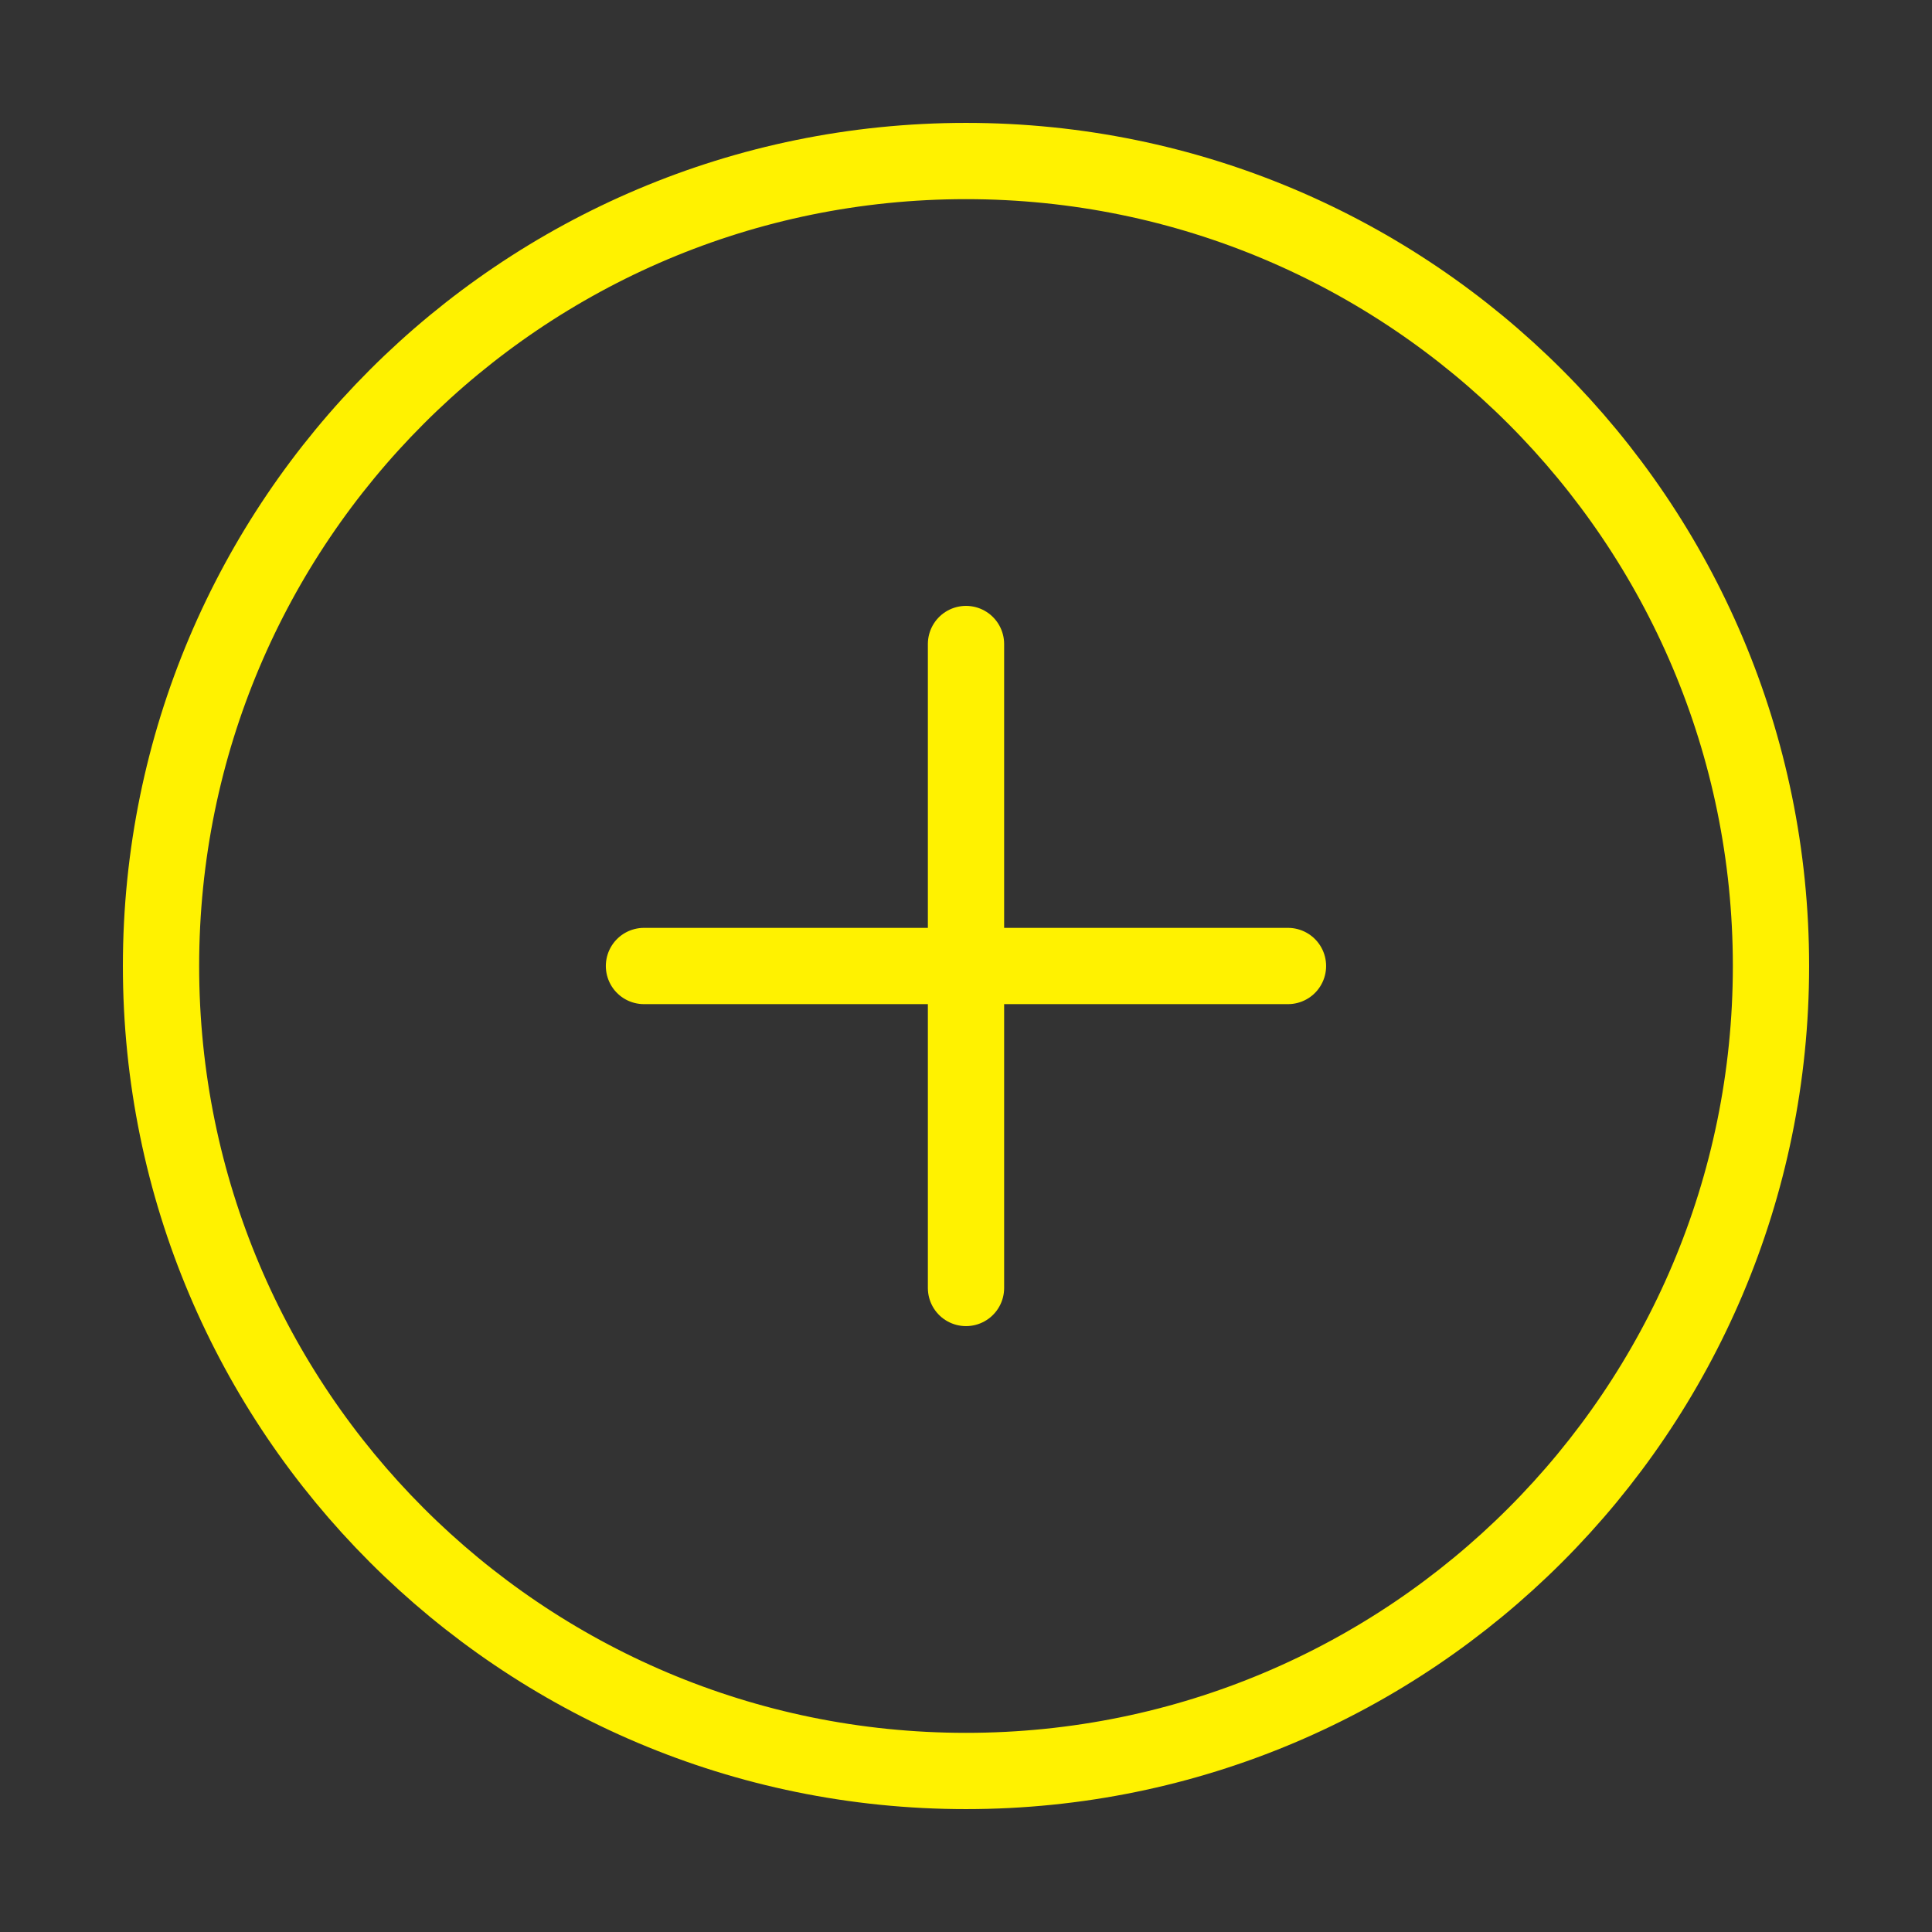 <svg width="38" height="38" viewBox="0 0 38 38" fill="none" xmlns="http://www.w3.org/2000/svg">
<rect x="0" y="0" width="38" height="38" fill="#333333" stroke="none"/>
<path d="M19 12.667V25.333M12.666 19H25.333M34.833 19C34.833 27.744 27.744 34.833 19 34.833C10.255 34.833 3.167 27.744 3.167 19C3.167 10.256 10.255 3.167 19 3.167C27.744 3.167 34.833 10.256 34.833 19Z" stroke="#FFF200" stroke-width="1.5" stroke-linecap="round" stroke-linejoin="round"/>
</svg>
